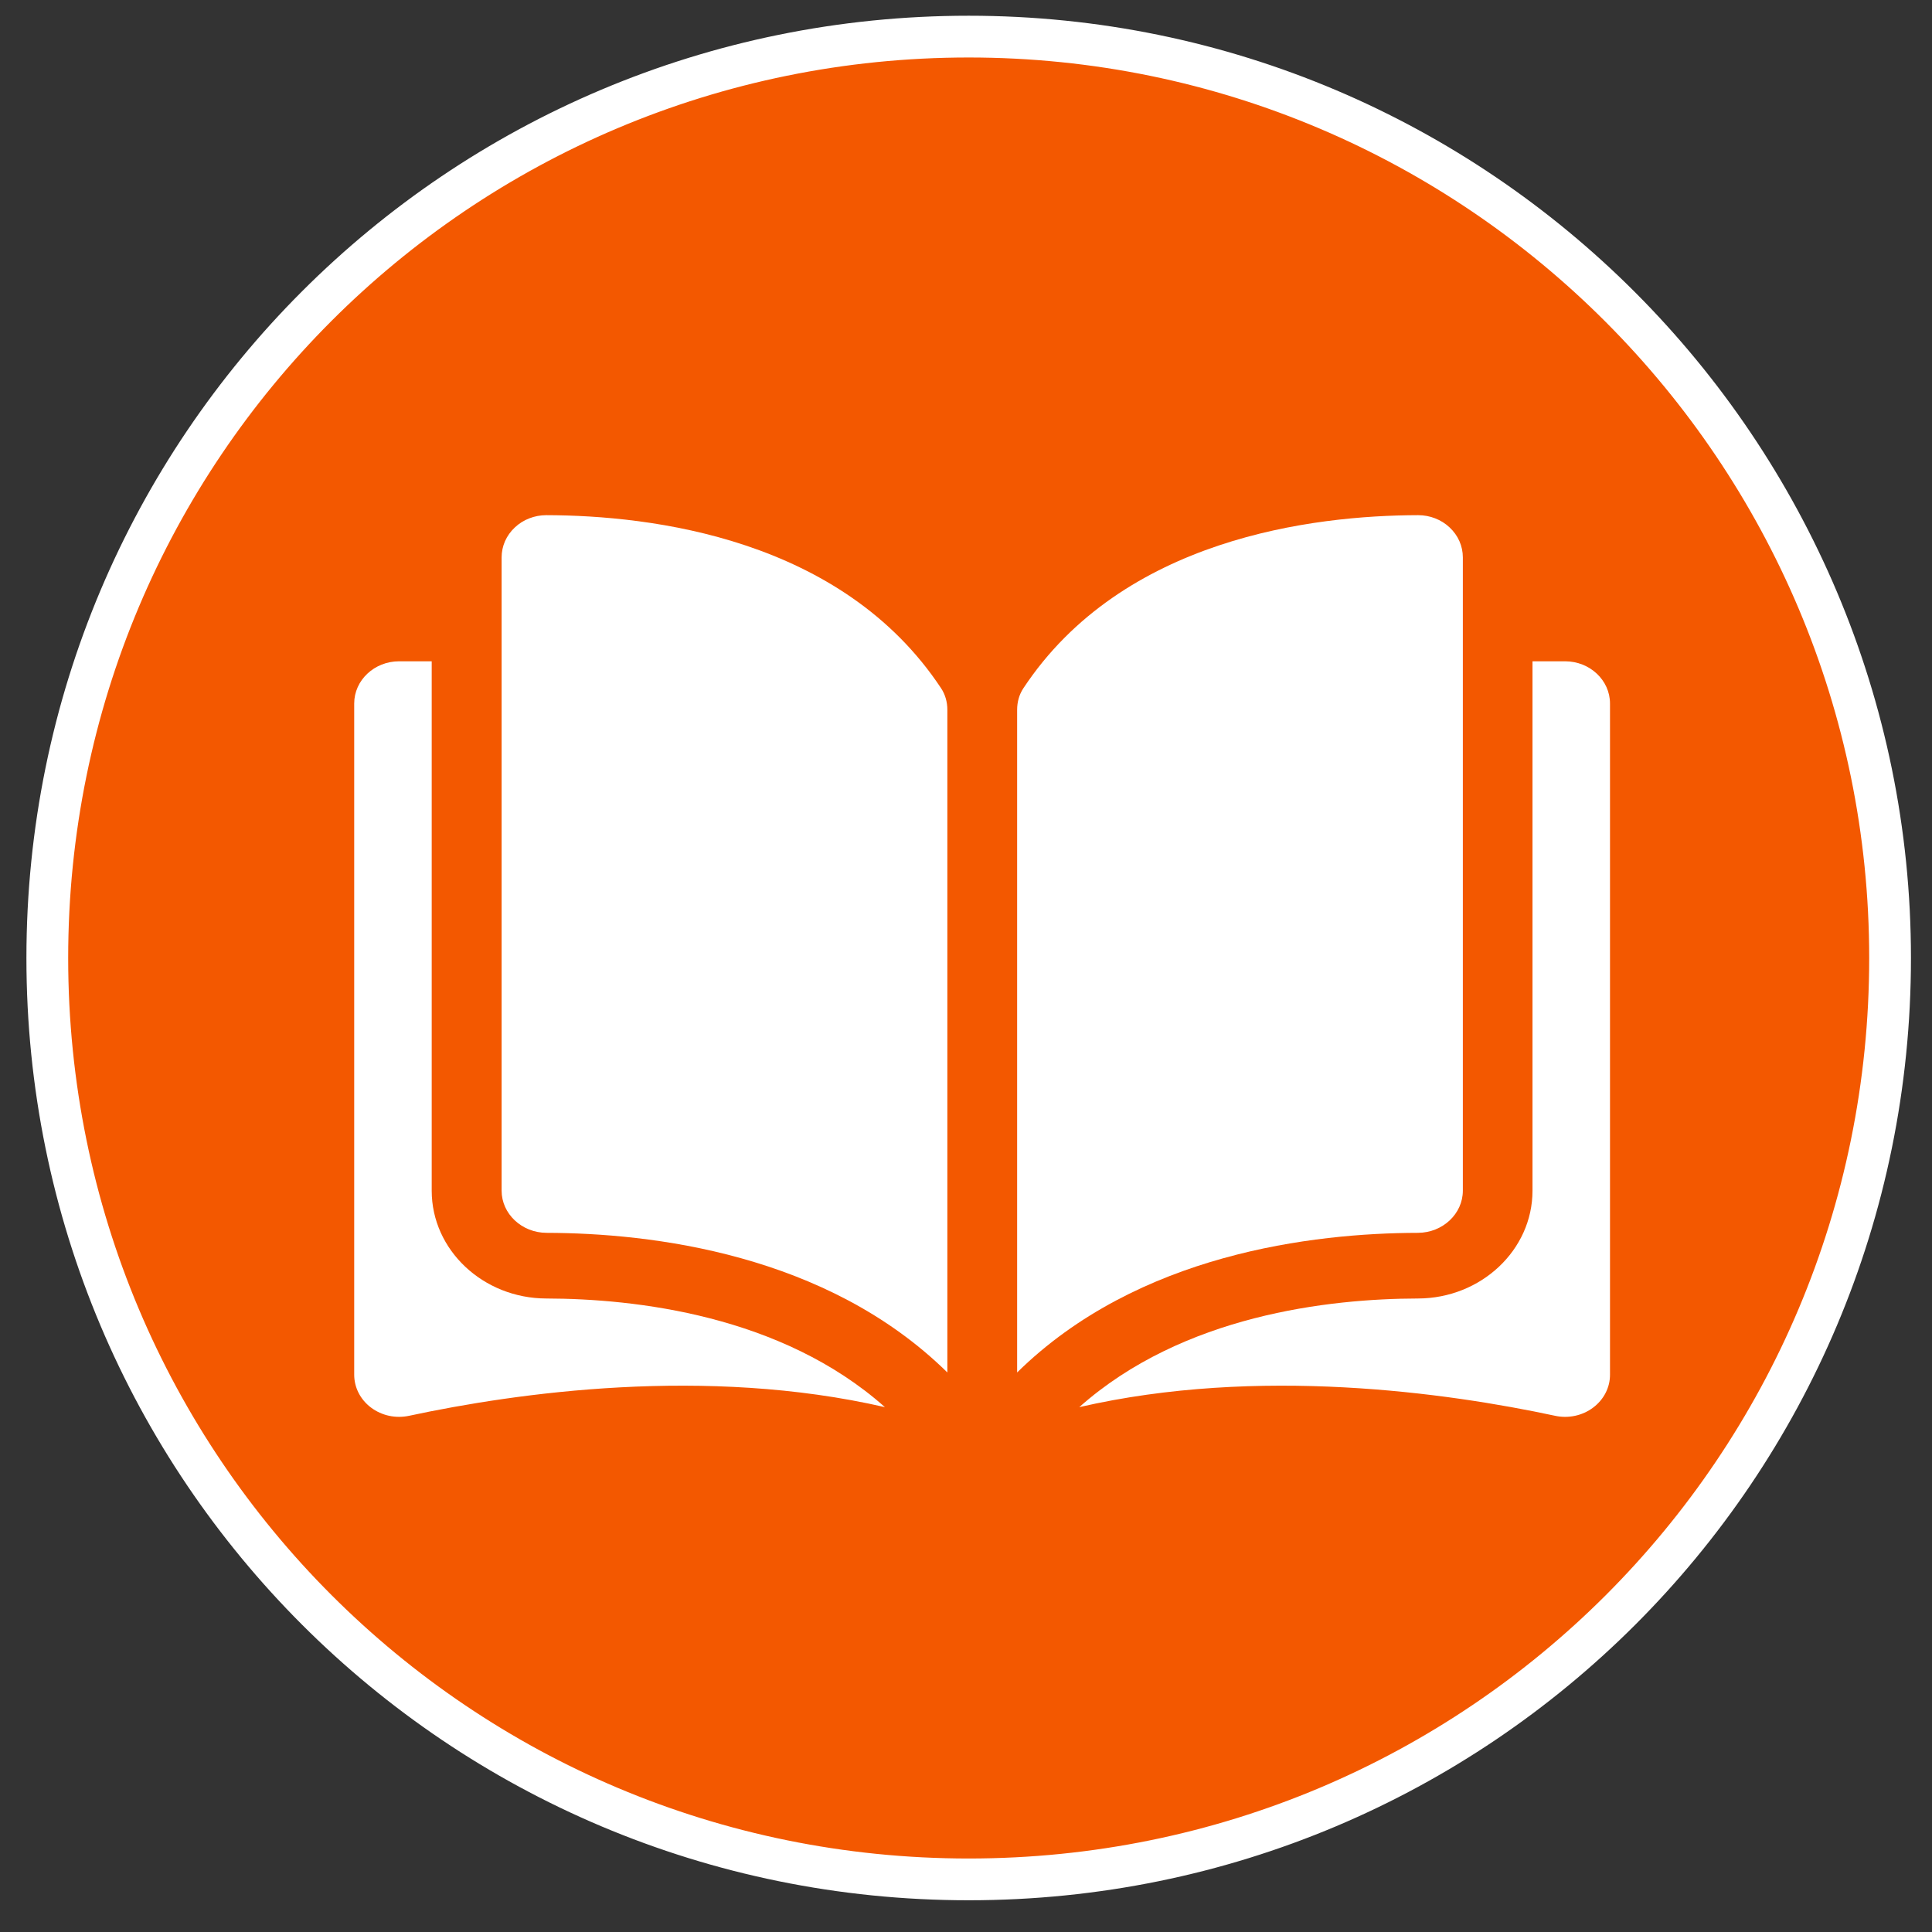 <?xml version="1.0" encoding="UTF-8"?> <svg xmlns="http://www.w3.org/2000/svg" width="60" height="60" viewBox="0 0 60 60" fill="none"><rect x="0" y="0" width="60" height="60" fill="#333333" stroke="none"/><g clip-path="url(#clip0_2202_6137)"><path d="M58.698 29.752C58.698 45.586 45.918 58.366 30.084 58.366C14.249 58.366 1.469 45.586 1.469 29.752C1.469 13.917 14.249 1.137 30.084 1.137C45.916 1.137 58.698 14.014 58.698 29.752Z" fill="#F35800" stroke="white" stroke-width="1.297" stroke-miterlimit="10"></path><g clip-path="url(#clip1_2202_6137)"><path d="M16.97 15.999H16.967C16.785 15.999 16.605 16.032 16.437 16.098C16.269 16.163 16.117 16.259 15.989 16.38C15.858 16.502 15.755 16.647 15.684 16.806C15.614 16.966 15.578 17.138 15.578 17.311V36.976C15.578 37.697 16.205 38.285 16.975 38.287C20.224 38.295 25.666 38.931 29.421 42.623V22.043C29.421 21.798 29.354 21.568 29.229 21.378C26.147 16.715 20.226 16.006 16.97 15.999ZM45.43 36.976V17.311C45.43 16.959 45.284 16.628 45.019 16.38C44.891 16.259 44.739 16.163 44.571 16.098C44.403 16.032 44.223 15.999 44.042 15.999H44.038C40.783 16.006 34.861 16.715 31.779 21.378C31.654 21.568 31.588 21.798 31.588 22.043V42.623C35.342 38.931 40.785 38.294 44.033 38.287C44.803 38.285 45.43 37.697 45.43 36.976Z" fill="white"></path><path d="M48.605 20.537H47.593V36.979C47.593 38.82 45.996 40.322 44.034 40.326C41.279 40.332 36.736 40.839 33.518 43.7C39.083 42.42 44.949 43.252 48.292 43.968C48.497 44.013 48.71 44.013 48.915 43.969C49.12 43.925 49.312 43.838 49.475 43.715C49.639 43.592 49.772 43.437 49.863 43.259C49.954 43.082 50.001 42.887 50 42.691V21.848C50 21.125 49.374 20.537 48.605 20.537ZM13.407 36.979V20.537H12.395C11.626 20.537 11 21.125 11 21.848V42.69C11 43.091 11.191 43.465 11.524 43.715C11.688 43.838 11.88 43.925 12.085 43.969C12.29 44.013 12.503 44.012 12.708 43.968C16.051 43.252 21.917 42.42 27.482 43.7C24.265 40.839 19.721 40.332 16.966 40.326C15.004 40.322 13.407 38.82 13.407 36.979Z" fill="white"></path></g></g><defs><clipPath id="clip0_2202_6137"><rect width="59.599" height="59.599" fill="white" transform="translate(0.336)"></rect></clipPath><clipPath id="clip1_2202_6137"><rect width="39" height="28" fill="white" transform="translate(11 16)"></rect></clipPath></defs></svg> 